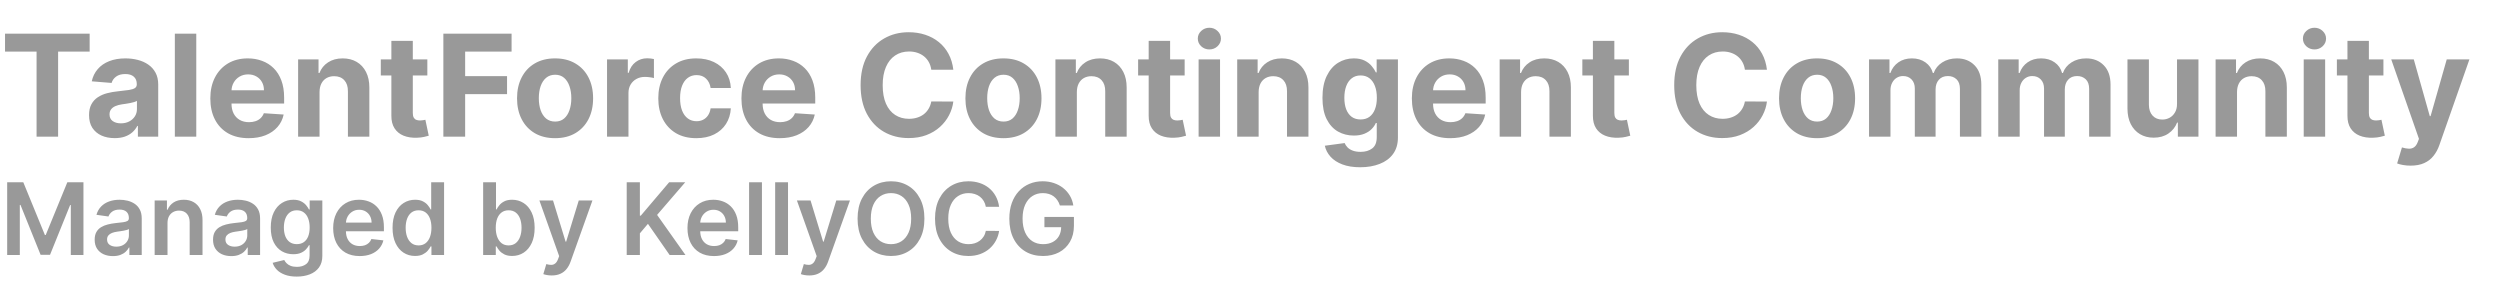 <svg width="1500" height="175" viewBox="0 0 1500 175" fill="none" xmlns="http://www.w3.org/2000/svg">
<path d="M3.018 30.958V20.182H53.789V30.958H34.863V82H21.944V30.958H3.018ZM68.821 82.875C65.863 82.875 63.227 82.362 60.913 81.336C58.599 80.29 56.767 78.75 55.419 76.718C54.091 74.665 53.427 72.109 53.427 69.051C53.427 66.475 53.9 64.312 54.846 62.561C55.791 60.81 57.079 59.402 58.709 58.335C60.339 57.269 62.191 56.464 64.263 55.92C66.356 55.377 68.549 54.995 70.843 54.773C73.54 54.492 75.713 54.23 77.363 53.989C79.013 53.727 80.211 53.345 80.955 52.842C81.7 52.339 82.072 51.594 82.072 50.608V50.427C82.072 48.515 81.468 47.036 80.261 45.99C79.074 44.943 77.383 44.42 75.19 44.42C72.876 44.42 71.035 44.933 69.666 45.959C68.298 46.966 67.392 48.233 66.95 49.763L55.057 48.797C55.66 45.98 56.848 43.545 58.619 41.492C60.389 39.419 62.673 37.83 65.471 36.723C68.288 35.596 71.548 35.033 75.25 35.033C77.826 35.033 80.291 35.334 82.646 35.938C85.02 36.542 87.123 37.478 88.954 38.745C90.805 40.013 92.264 41.643 93.331 43.635C94.397 45.607 94.931 47.972 94.931 50.729V82H82.736V75.571H82.374C81.629 77.019 80.633 78.297 79.386 79.404C78.138 80.491 76.639 81.346 74.888 81.97C73.137 82.573 71.115 82.875 68.821 82.875ZM72.504 74.001C74.395 74.001 76.065 73.629 77.514 72.884C78.963 72.12 80.1 71.093 80.925 69.805C81.75 68.517 82.163 67.059 82.163 65.429V60.508C81.76 60.77 81.207 61.012 80.502 61.233C79.818 61.434 79.044 61.625 78.178 61.806C77.313 61.967 76.448 62.118 75.582 62.259C74.717 62.38 73.932 62.491 73.228 62.591C71.719 62.813 70.401 63.165 69.274 63.648C68.147 64.131 67.272 64.785 66.648 65.61C66.024 66.415 65.712 67.421 65.712 68.628C65.712 70.379 66.346 71.717 67.614 72.643C68.901 73.548 70.531 74.001 72.504 74.001ZM117.765 20.182V82H104.907V20.182H117.765ZM149.195 82.906C144.426 82.906 140.321 81.94 136.88 80.008C133.459 78.056 130.823 75.299 128.972 71.737C127.12 68.155 126.195 63.919 126.195 59.029C126.195 54.26 127.12 50.075 128.972 46.473C130.823 42.871 133.429 40.063 136.789 38.051C140.17 36.039 144.134 35.033 148.682 35.033C151.741 35.033 154.588 35.526 157.224 36.512C159.881 37.478 162.195 38.937 164.167 40.889C166.159 42.84 167.708 45.295 168.815 48.254C169.922 51.191 170.475 54.633 170.475 58.577V62.108H131.326V54.14H158.371C158.371 52.288 157.969 50.648 157.164 49.219C156.359 47.791 155.242 46.674 153.813 45.869C152.405 45.044 150.765 44.631 148.893 44.631C146.941 44.631 145.211 45.084 143.702 45.99C142.213 46.875 141.045 48.072 140.2 49.582C139.355 51.071 138.922 52.731 138.902 54.562V62.139C138.902 64.433 139.325 66.415 140.17 68.085C141.035 69.755 142.253 71.043 143.822 71.948C145.392 72.854 147.253 73.307 149.407 73.307C150.835 73.307 152.143 73.106 153.331 72.703C154.518 72.301 155.534 71.697 156.379 70.892C157.224 70.087 157.868 69.101 158.311 67.934L170.204 68.719C169.6 71.576 168.362 74.072 166.491 76.204C164.64 78.317 162.245 79.968 159.307 81.155C156.389 82.322 153.019 82.906 149.195 82.906ZM191.725 55.196V82H178.867V35.636H191.122V43.816H191.665C192.691 41.12 194.412 38.987 196.827 37.417C199.241 35.828 202.169 35.033 205.61 35.033C208.83 35.033 211.637 35.737 214.032 37.146C216.427 38.554 218.288 40.566 219.616 43.182C220.944 45.778 221.608 48.877 221.608 52.479V82H208.75V54.773C208.77 51.936 208.045 49.722 206.576 48.133C205.107 46.523 203.085 45.718 200.509 45.718C198.779 45.718 197.249 46.09 195.921 46.835C194.613 47.579 193.587 48.666 192.842 50.095C192.118 51.503 191.746 53.204 191.725 55.196ZM256.404 35.636V45.295H228.483V35.636H256.404ZM234.822 24.528H247.68V67.753C247.68 68.94 247.861 69.866 248.224 70.53C248.586 71.174 249.089 71.626 249.733 71.888C250.397 72.15 251.162 72.281 252.027 72.281C252.631 72.281 253.234 72.23 253.838 72.13C254.442 72.009 254.904 71.918 255.226 71.858L257.249 81.427C256.605 81.628 255.699 81.859 254.532 82.121C253.365 82.403 251.946 82.573 250.276 82.634C247.177 82.755 244.461 82.342 242.126 81.396C239.812 80.451 238.011 78.981 236.723 76.989C235.435 74.997 234.801 72.482 234.822 69.443V24.528ZM266.017 82V20.182H306.948V30.958H279.087V45.688H304.231V56.464H279.087V82H266.017ZM333.042 82.906C328.354 82.906 324.299 81.909 320.878 79.917C317.477 77.905 314.851 75.108 313 71.526C311.148 67.924 310.223 63.748 310.223 58.999C310.223 54.21 311.148 50.024 313 46.443C314.851 42.84 317.477 40.043 320.878 38.051C324.299 36.039 328.354 35.033 333.042 35.033C337.731 35.033 341.776 36.039 345.177 38.051C348.598 40.043 351.234 42.84 353.085 46.443C354.936 50.024 355.862 54.21 355.862 58.999C355.862 63.748 354.936 67.924 353.085 71.526C351.234 75.108 348.598 77.905 345.177 79.917C341.776 81.909 337.731 82.906 333.042 82.906ZM333.103 72.945C335.236 72.945 337.017 72.341 338.445 71.133C339.874 69.906 340.951 68.236 341.675 66.123C342.42 64.01 342.792 61.605 342.792 58.909C342.792 56.212 342.42 53.807 341.675 51.695C340.951 49.582 339.874 47.911 338.445 46.684C337.017 45.456 335.236 44.843 333.103 44.843C330.95 44.843 329.139 45.456 327.67 46.684C326.221 47.911 325.124 49.582 324.379 51.695C323.655 53.807 323.293 56.212 323.293 58.909C323.293 61.605 323.655 64.01 324.379 66.123C325.124 68.236 326.221 69.906 327.67 71.133C329.139 72.341 330.95 72.945 333.103 72.945ZM364.223 82V35.636H376.689V43.726H377.172C378.018 40.848 379.436 38.675 381.428 37.206C383.421 35.717 385.715 34.972 388.311 34.972C388.954 34.972 389.649 35.013 390.393 35.093C391.138 35.173 391.792 35.284 392.355 35.425V46.835C391.752 46.654 390.916 46.493 389.85 46.352C388.783 46.211 387.807 46.141 386.922 46.141C385.03 46.141 383.34 46.553 381.851 47.378C380.382 48.183 379.215 49.31 378.35 50.759C377.504 52.208 377.082 53.878 377.082 55.77V82H364.223ZM417.793 82.906C413.044 82.906 408.959 81.899 405.538 79.887C402.138 77.855 399.522 75.037 397.69 71.435C395.879 67.833 394.974 63.688 394.974 58.999C394.974 54.25 395.889 50.085 397.721 46.503C399.572 42.901 402.198 40.094 405.599 38.081C409 36.049 413.044 35.033 417.733 35.033C421.778 35.033 425.319 35.767 428.358 37.236C431.397 38.705 433.801 40.768 435.572 43.424C437.343 46.08 438.319 49.199 438.5 52.781H426.366C426.024 50.467 425.118 48.606 423.649 47.197C422.2 45.768 420.299 45.054 417.944 45.054C415.952 45.054 414.211 45.597 412.722 46.684C411.253 47.751 410.106 49.31 409.281 51.363C408.456 53.415 408.044 55.9 408.044 58.818C408.044 61.776 408.446 64.292 409.251 66.364C410.076 68.437 411.233 70.017 412.722 71.103C414.211 72.19 415.952 72.733 417.944 72.733C419.413 72.733 420.731 72.431 421.899 71.828C423.086 71.224 424.062 70.349 424.826 69.202C425.611 68.035 426.124 66.636 426.366 65.006H438.5C438.299 68.548 437.333 71.667 435.602 74.363C433.892 77.04 431.527 79.132 428.509 80.642C425.491 82.151 421.919 82.906 417.793 82.906ZM467.862 82.906C463.093 82.906 458.988 81.94 455.547 80.008C452.126 78.056 449.49 75.299 447.638 71.737C445.787 68.155 444.862 63.919 444.862 59.029C444.862 54.26 445.787 50.075 447.638 46.473C449.49 42.871 452.096 40.063 455.456 38.051C458.837 36.039 462.801 35.033 467.349 35.033C470.408 35.033 473.255 35.526 475.891 36.512C478.548 37.478 480.862 38.937 482.834 40.889C484.826 42.84 486.375 45.295 487.482 48.254C488.589 51.191 489.142 54.633 489.142 58.577V62.108H449.993V54.14H477.038C477.038 52.288 476.636 50.648 475.831 49.219C475.026 47.791 473.909 46.674 472.48 45.869C471.072 45.044 469.432 44.631 467.56 44.631C465.608 44.631 463.878 45.084 462.369 45.99C460.879 46.875 459.712 48.072 458.867 49.582C458.022 51.071 457.589 52.731 457.569 54.562V62.139C457.569 64.433 457.992 66.415 458.837 68.085C459.702 69.755 460.92 71.043 462.489 71.948C464.059 72.854 465.92 73.307 468.074 73.307C469.502 73.307 470.81 73.106 471.998 72.703C473.185 72.301 474.201 71.697 475.046 70.892C475.891 70.087 476.535 69.101 476.978 67.934L488.871 68.719C488.267 71.576 487.029 74.072 485.158 76.204C483.307 78.317 480.912 79.968 477.974 81.155C475.056 82.322 471.686 82.906 467.862 82.906ZM571.992 41.824H558.771C558.529 40.114 558.036 38.594 557.292 37.266C556.547 35.918 555.591 34.771 554.424 33.825C553.257 32.88 551.909 32.155 550.38 31.652C548.87 31.149 547.23 30.897 545.459 30.897C542.26 30.897 539.473 31.692 537.098 33.282C534.724 34.852 532.882 37.146 531.574 40.164C530.266 43.162 529.612 46.805 529.612 51.091C529.612 55.498 530.266 59.2 531.574 62.199C532.903 65.197 534.754 67.461 537.128 68.99C539.503 70.52 542.25 71.284 545.369 71.284C547.12 71.284 548.739 71.053 550.229 70.59C551.738 70.127 553.076 69.453 554.243 68.568C555.41 67.662 556.376 66.566 557.141 65.278C557.926 63.99 558.469 62.521 558.771 60.871L571.992 60.931C571.65 63.769 570.794 66.505 569.426 69.141C568.078 71.757 566.257 74.102 563.963 76.174C561.689 78.227 558.972 79.857 555.813 81.064C552.674 82.251 549.122 82.845 545.158 82.845C539.644 82.845 534.714 81.597 530.367 79.102C526.041 76.607 522.62 72.995 520.104 68.266C517.609 63.537 516.361 57.812 516.361 51.091C516.361 44.35 517.629 38.615 520.165 33.886C522.7 29.157 526.141 25.555 530.488 23.079C534.834 20.584 539.724 19.337 545.158 19.337C548.739 19.337 552.06 19.84 555.119 20.846C558.197 21.852 560.924 23.321 563.299 25.253C565.673 27.165 567.605 29.509 569.094 32.286C570.603 35.063 571.569 38.242 571.992 41.824ZM602.071 82.906C597.382 82.906 593.327 81.909 589.906 79.917C586.506 77.905 583.879 75.108 582.028 71.526C580.177 67.924 579.251 63.748 579.251 58.999C579.251 54.21 580.177 50.024 582.028 46.443C583.879 42.84 586.506 40.043 589.906 38.051C593.327 36.039 597.382 35.033 602.071 35.033C606.759 35.033 610.804 36.039 614.205 38.051C617.626 40.043 620.262 42.84 622.113 46.443C623.965 50.024 624.89 54.21 624.89 58.999C624.89 63.748 623.965 67.924 622.113 71.526C620.262 75.108 617.626 77.905 614.205 79.917C610.804 81.909 606.759 82.906 602.071 82.906ZM602.131 72.945C604.264 72.945 606.045 72.341 607.474 71.133C608.903 69.906 609.979 68.236 610.704 66.123C611.448 64.01 611.82 61.605 611.82 58.909C611.82 56.212 611.448 53.807 610.704 51.695C609.979 49.582 608.903 47.911 607.474 46.684C606.045 45.456 604.264 44.843 602.131 44.843C599.978 44.843 598.167 45.456 596.698 46.684C595.249 47.911 594.152 49.582 593.408 51.695C592.683 53.807 592.321 56.212 592.321 58.909C592.321 61.605 592.683 64.01 593.408 66.123C594.152 68.236 595.249 69.906 596.698 71.133C598.167 72.341 599.978 72.945 602.131 72.945ZM646.11 55.196V82H633.252V35.636H645.506V43.816H646.05C647.076 41.12 648.797 38.987 651.211 37.417C653.626 35.828 656.554 35.033 659.995 35.033C663.215 35.033 666.022 35.737 668.417 37.146C670.811 38.554 672.673 40.566 674.001 43.182C675.329 45.778 675.993 48.877 675.993 52.479V82H663.134V54.773C663.154 51.936 662.43 49.722 660.961 48.133C659.492 46.523 657.47 45.718 654.894 45.718C653.163 45.718 651.634 46.09 650.306 46.835C648.998 47.579 647.972 48.666 647.227 50.095C646.503 51.503 646.13 53.204 646.11 55.196ZM710.788 35.636V45.295H682.868V35.636H710.788ZM689.206 24.528H702.065V67.753C702.065 68.94 702.246 69.866 702.608 70.53C702.971 71.174 703.474 71.626 704.118 71.888C704.782 72.15 705.546 72.281 706.412 72.281C707.015 72.281 707.619 72.23 708.223 72.13C708.826 72.009 709.289 71.918 709.611 71.858L711.634 81.427C710.99 81.628 710.084 81.859 708.917 82.121C707.75 82.403 706.331 82.573 704.661 82.634C701.562 82.755 698.845 82.342 696.511 81.396C694.197 80.451 692.396 78.981 691.108 76.989C689.82 74.997 689.186 72.482 689.206 69.443V24.528ZM719.165 82V35.636H732.023V82H719.165ZM725.624 29.66C723.712 29.66 722.072 29.026 720.704 27.758C719.356 26.47 718.682 24.931 718.682 23.14C718.682 21.369 719.356 19.85 720.704 18.582C722.072 17.294 723.712 16.65 725.624 16.65C727.536 16.65 729.166 17.294 730.514 18.582C731.882 19.85 732.567 21.369 732.567 23.14C732.567 24.931 731.882 26.47 730.514 27.758C729.166 29.026 727.536 29.66 725.624 29.66ZM755.182 55.196V82H742.324V35.636H754.579V43.816H755.122C756.148 41.12 757.869 38.987 760.284 37.417C762.698 35.828 765.626 35.033 769.067 35.033C772.287 35.033 775.094 35.737 777.489 37.146C779.884 38.554 781.745 40.566 783.073 43.182C784.401 45.778 785.065 48.877 785.065 52.479V82H772.207V54.773C772.227 51.936 771.502 49.722 770.033 48.133C768.564 46.523 766.542 45.718 763.966 45.718C762.236 45.718 760.706 46.09 759.378 46.835C758.07 47.579 757.044 48.666 756.299 50.095C755.575 51.503 755.203 53.204 755.182 55.196ZM816.088 100.352C811.922 100.352 808.35 99.779 805.372 98.632C802.414 97.505 800.059 95.965 798.309 94.013C796.558 92.062 795.421 89.868 794.898 87.433L806.791 85.834C807.153 86.759 807.726 87.624 808.511 88.429C809.296 89.234 810.332 89.878 811.62 90.361C812.928 90.864 814.518 91.116 816.389 91.116C819.186 91.116 821.491 90.432 823.302 89.063C825.133 87.715 826.048 85.451 826.048 82.272V73.79H825.505C824.942 75.078 824.097 76.295 822.97 77.442C821.843 78.589 820.394 79.525 818.623 80.249C816.852 80.974 814.739 81.336 812.284 81.336C808.803 81.336 805.634 80.531 802.776 78.921C799.939 77.291 797.675 74.806 795.985 71.466C794.314 68.105 793.479 63.859 793.479 58.728C793.479 53.475 794.334 49.089 796.045 45.567C797.755 42.046 800.029 39.409 802.867 37.659C805.724 35.908 808.853 35.033 812.254 35.033C814.85 35.033 817.023 35.475 818.774 36.361C820.525 37.226 821.933 38.313 823 39.621C824.086 40.909 824.922 42.176 825.505 43.424H825.988V35.636H838.756V82.453C838.756 86.397 837.79 89.697 835.858 92.353C833.927 95.01 831.25 97.002 827.829 98.33C824.429 99.678 820.515 100.352 816.088 100.352ZM816.359 71.677C818.432 71.677 820.183 71.164 821.611 70.137C823.06 69.091 824.167 67.602 824.932 65.67C825.716 63.718 826.109 61.384 826.109 58.667C826.109 55.951 825.727 53.596 824.962 51.604C824.197 49.592 823.09 48.032 821.642 46.925C820.193 45.819 818.432 45.265 816.359 45.265C814.246 45.265 812.465 45.839 811.017 46.986C809.568 48.113 808.471 49.682 807.726 51.695C806.982 53.707 806.61 56.031 806.61 58.667C806.61 61.344 806.982 63.658 807.726 65.61C808.491 67.541 809.588 69.041 811.017 70.107C812.465 71.154 814.246 71.677 816.359 71.677ZM870.118 82.906C865.349 82.906 861.244 81.94 857.803 80.008C854.382 78.056 851.746 75.299 849.894 71.737C848.043 68.155 847.117 63.919 847.117 59.029C847.117 54.26 848.043 50.075 849.894 46.473C851.746 42.871 854.352 40.063 857.712 38.051C861.093 36.039 865.057 35.033 869.605 35.033C872.664 35.033 875.511 35.526 878.147 36.512C880.803 37.478 883.118 38.937 885.09 40.889C887.082 42.84 888.631 45.295 889.738 48.254C890.845 51.191 891.398 54.633 891.398 58.577V62.108H852.249V54.14H879.294C879.294 52.288 878.892 50.648 878.087 49.219C877.282 47.791 876.165 46.674 874.736 45.869C873.328 45.044 871.688 44.631 869.816 44.631C867.864 44.631 866.134 45.084 864.624 45.99C863.135 46.875 861.968 48.072 861.123 49.582C860.278 51.071 859.845 52.731 859.825 54.562V62.139C859.825 64.433 860.248 66.415 861.093 68.085C861.958 69.755 863.176 71.043 864.745 71.948C866.315 72.854 868.176 73.307 870.329 73.307C871.758 73.307 873.066 73.106 874.253 72.703C875.441 72.301 876.457 71.697 877.302 70.892C878.147 70.087 878.791 69.101 879.234 67.934L891.127 68.719C890.523 71.576 889.285 74.072 887.414 76.204C885.563 78.317 883.168 79.968 880.23 81.155C877.312 82.322 873.941 82.906 870.118 82.906ZM912.648 55.196V82H899.79V35.636H912.045V43.816H912.588C913.614 41.12 915.335 38.987 917.749 37.417C920.164 35.828 923.092 35.033 926.533 35.033C929.753 35.033 932.56 35.737 934.955 37.146C937.349 38.554 939.211 40.566 940.539 43.182C941.867 45.778 942.531 48.877 942.531 52.479V82H929.672V54.773C929.693 51.936 928.968 49.722 927.499 48.133C926.03 46.523 924.008 45.718 921.432 45.718C919.701 45.718 918.172 46.09 916.844 46.835C915.536 47.579 914.51 48.666 913.765 50.095C913.041 51.503 912.668 53.204 912.648 55.196ZM977.326 35.636V45.295H949.406V35.636H977.326ZM955.744 24.528H968.603V67.753C968.603 68.94 968.784 69.866 969.146 70.53C969.509 71.174 970.012 71.626 970.656 71.888C971.32 72.15 972.084 72.281 972.95 72.281C973.553 72.281 974.157 72.23 974.761 72.13C975.364 72.009 975.827 71.918 976.149 71.858L978.172 81.427C977.528 81.628 976.622 81.859 975.455 82.121C974.288 82.403 972.869 82.573 971.199 82.634C968.1 82.755 965.383 82.342 963.049 81.396C960.735 80.451 958.934 78.981 957.646 76.989C956.358 74.997 955.724 72.482 955.744 69.443V24.528ZM1060.16 41.824H1046.94C1046.7 40.114 1046.21 38.594 1045.46 37.266C1044.72 35.918 1043.76 34.771 1042.59 33.825C1041.43 32.88 1040.08 32.155 1038.55 31.652C1037.04 31.149 1035.4 30.897 1033.63 30.897C1030.43 30.897 1027.64 31.692 1025.27 33.282C1022.89 34.852 1021.05 37.146 1019.74 40.164C1018.44 43.162 1017.78 46.805 1017.78 51.091C1017.78 55.498 1018.44 59.2 1019.74 62.199C1021.07 65.197 1022.92 67.461 1025.3 68.99C1027.67 70.52 1030.42 71.284 1033.54 71.284C1035.29 71.284 1036.91 71.053 1038.4 70.59C1039.91 70.127 1041.24 69.453 1042.41 68.568C1043.58 67.662 1044.55 66.566 1045.31 65.278C1046.09 63.99 1046.64 62.521 1046.94 60.871L1060.16 60.931C1059.82 63.769 1058.96 66.505 1057.59 69.141C1056.25 71.757 1054.43 74.102 1052.13 76.174C1049.86 78.227 1047.14 79.857 1043.98 81.064C1040.84 82.251 1037.29 82.845 1033.33 82.845C1027.81 82.845 1022.88 81.597 1018.54 79.102C1014.21 76.607 1010.79 72.995 1008.27 68.266C1005.78 63.537 1004.53 57.812 1004.53 51.091C1004.53 44.35 1005.8 38.615 1008.33 33.886C1010.87 29.157 1014.31 25.555 1018.66 23.079C1023 20.584 1027.89 19.337 1033.33 19.337C1036.91 19.337 1040.23 19.84 1043.29 20.846C1046.37 21.852 1049.09 23.321 1051.47 25.253C1053.84 27.165 1055.77 29.509 1057.26 32.286C1058.77 35.063 1059.74 38.242 1060.16 41.824ZM1090.24 82.906C1085.55 82.906 1081.5 81.909 1078.08 79.917C1074.67 77.905 1072.05 75.108 1070.2 71.526C1068.35 67.924 1067.42 63.748 1067.42 58.999C1067.42 54.21 1068.35 50.024 1070.2 46.443C1072.05 42.84 1074.67 40.043 1078.08 38.051C1081.5 36.039 1085.55 35.033 1090.24 35.033C1094.93 35.033 1098.97 36.039 1102.37 38.051C1105.79 40.043 1108.43 42.84 1110.28 46.443C1112.13 50.024 1113.06 54.21 1113.06 58.999C1113.06 63.748 1112.13 67.924 1110.28 71.526C1108.43 75.108 1105.79 77.905 1102.37 79.917C1098.97 81.909 1094.93 82.906 1090.24 82.906ZM1090.3 72.945C1092.43 72.945 1094.21 72.341 1095.64 71.133C1097.07 69.906 1098.15 68.236 1098.87 66.123C1099.62 64.01 1099.99 61.605 1099.99 58.909C1099.99 56.212 1099.62 53.807 1098.87 51.695C1098.15 49.582 1097.07 47.911 1095.64 46.684C1094.21 45.456 1092.43 44.843 1090.3 44.843C1088.15 44.843 1086.34 45.456 1084.87 46.684C1083.42 47.911 1082.32 49.582 1081.58 51.695C1080.85 53.807 1080.49 56.212 1080.49 58.909C1080.49 61.605 1080.85 64.01 1081.58 66.123C1082.32 68.236 1083.42 69.906 1084.87 71.133C1086.34 72.341 1088.15 72.945 1090.3 72.945ZM1121.42 82V35.636H1133.68V43.816H1134.22C1135.18 41.1 1136.79 38.957 1139.05 37.387C1141.3 35.818 1144 35.033 1147.14 35.033C1150.32 35.033 1153.02 35.828 1155.26 37.417C1157.49 38.987 1158.98 41.12 1159.72 43.816H1160.21C1161.15 41.16 1162.86 39.037 1165.34 37.447C1167.83 35.838 1170.78 35.033 1174.18 35.033C1178.51 35.033 1182.02 36.411 1184.72 39.168C1187.43 41.905 1188.79 45.788 1188.79 50.819V82H1175.96V53.355C1175.96 50.779 1175.28 48.847 1173.91 47.559C1172.54 46.271 1170.83 45.627 1168.78 45.627C1166.45 45.627 1164.62 46.372 1163.32 47.861C1162.01 49.33 1161.35 51.272 1161.35 53.687V82H1148.89V53.083C1148.89 50.809 1148.23 48.998 1146.93 47.65C1145.64 46.302 1143.94 45.627 1141.83 45.627C1140.4 45.627 1139.11 45.99 1137.96 46.714C1136.83 47.418 1135.94 48.414 1135.28 49.702C1134.61 50.97 1134.28 52.459 1134.28 54.17V82H1121.42ZM1198.95 82V35.636H1211.2V43.816H1211.75C1212.71 41.1 1214.32 38.957 1216.58 37.387C1218.83 35.818 1221.53 35.033 1224.67 35.033C1227.85 35.033 1230.55 35.828 1232.79 37.417C1235.02 38.987 1236.51 41.12 1237.25 43.816H1237.74C1238.68 41.16 1240.39 39.037 1242.87 37.447C1245.36 35.838 1248.31 35.033 1251.71 35.033C1256.04 35.033 1259.55 36.411 1262.25 39.168C1264.96 41.905 1266.32 45.788 1266.32 50.819V82H1253.49V53.355C1253.49 50.779 1252.81 48.847 1251.44 47.559C1250.07 46.271 1248.36 45.627 1246.31 45.627C1243.98 45.627 1242.15 46.372 1240.85 47.861C1239.54 49.33 1238.88 51.272 1238.88 53.687V82H1226.42V53.083C1226.42 50.809 1225.76 48.998 1224.46 47.65C1223.17 46.302 1221.47 45.627 1219.35 45.627C1217.93 45.627 1216.64 45.99 1215.49 46.714C1214.36 47.418 1213.47 48.414 1212.8 49.702C1212.14 50.97 1211.81 52.459 1211.81 54.17V82H1198.95ZM1306.21 62.259V35.636H1319.07V82H1306.72V73.579H1306.24C1305.19 76.295 1303.45 78.478 1301.02 80.129C1298.6 81.779 1295.66 82.604 1292.18 82.604C1289.08 82.604 1286.35 81.899 1284 80.491C1281.64 79.082 1279.8 77.08 1278.47 74.484C1277.16 71.888 1276.5 68.779 1276.48 65.157V35.636H1289.34V62.863C1289.36 65.6 1290.09 67.763 1291.54 69.353C1292.99 70.942 1294.93 71.737 1297.37 71.737C1298.92 71.737 1300.37 71.385 1301.71 70.681C1303.06 69.956 1304.15 68.89 1304.97 67.481C1305.82 66.073 1306.23 64.332 1306.21 62.259ZM1342.21 55.196V82H1329.36V35.636H1341.61V43.816H1342.15C1343.18 41.12 1344.9 38.987 1347.31 37.417C1349.73 35.828 1352.66 35.033 1356.1 35.033C1359.32 35.033 1362.13 35.737 1364.52 37.146C1366.91 38.554 1368.78 40.566 1370.1 43.182C1371.43 45.778 1372.1 48.877 1372.1 52.479V82H1359.24V54.773C1359.26 51.936 1358.53 49.722 1357.06 48.133C1355.6 46.523 1353.57 45.718 1351 45.718C1349.27 45.718 1347.74 46.09 1346.41 46.835C1345.1 47.579 1344.08 48.666 1343.33 50.095C1342.61 51.503 1342.23 53.204 1342.21 55.196ZM1382.23 82V35.636H1395.09V82H1382.23ZM1388.69 29.66C1386.78 29.66 1385.14 29.026 1383.77 27.758C1382.42 26.47 1381.75 24.931 1381.75 23.14C1381.75 21.369 1382.42 19.85 1383.77 18.582C1385.14 17.294 1386.78 16.65 1388.69 16.65C1390.6 16.65 1392.23 17.294 1393.58 18.582C1394.95 19.85 1395.63 21.369 1395.63 23.14C1395.63 24.931 1394.95 26.47 1393.58 27.758C1392.23 29.026 1390.6 29.66 1388.69 29.66ZM1430.05 35.636V45.295H1402.13V35.636H1430.05ZM1408.47 24.528H1421.33V67.753C1421.33 68.94 1421.51 69.866 1421.87 70.53C1422.23 71.174 1422.74 71.626 1423.38 71.888C1424.04 72.15 1424.81 72.281 1425.67 72.281C1426.28 72.281 1426.88 72.23 1427.49 72.13C1428.09 72.009 1428.55 71.918 1428.87 71.858L1430.9 81.427C1430.25 81.628 1429.35 81.859 1428.18 82.121C1427.01 82.403 1425.59 82.573 1423.92 82.634C1420.82 82.755 1418.11 82.342 1415.77 81.396C1413.46 80.451 1411.66 78.981 1410.37 76.989C1409.08 74.997 1408.45 72.482 1408.47 69.443V24.528ZM1446.37 99.386C1444.74 99.386 1443.21 99.256 1441.78 98.994C1440.37 98.752 1439.2 98.441 1438.28 98.058L1441.17 88.46C1442.68 88.922 1444.04 89.174 1445.25 89.214C1446.48 89.254 1447.53 88.973 1448.42 88.369C1449.32 87.765 1450.06 86.739 1450.62 85.29L1451.38 83.328L1434.74 35.636H1448.27L1457.87 69.685H1458.35L1468.04 35.636H1481.65L1463.63 87.011C1462.77 89.506 1461.59 91.679 1460.1 93.531C1458.63 95.402 1456.77 96.841 1454.52 97.847C1452.26 98.873 1449.55 99.386 1446.37 99.386Z" fill="#999999"/>
<path d="M4.304 109.364H13.977L26.932 140.983H27.443L40.398 109.364H50.071V153H42.486V123.021H42.081L30.021 152.872H24.354L12.294 122.957H11.889V153H4.304V109.364ZM67.756 153.661C65.682 153.661 63.814 153.291 62.152 152.553C60.504 151.8 59.197 150.692 58.231 149.229C57.28 147.766 56.804 145.962 56.804 143.817C56.804 141.97 57.145 140.443 57.827 139.236C58.508 138.028 59.439 137.062 60.618 136.338C61.797 135.614 63.125 135.067 64.602 134.697C66.094 134.314 67.635 134.037 69.226 133.866C71.144 133.668 72.699 133.49 73.892 133.334C75.085 133.163 75.952 132.908 76.492 132.567C77.046 132.212 77.322 131.665 77.322 130.926V130.798C77.322 129.193 76.847 127.95 75.895 127.07C74.943 126.189 73.572 125.749 71.783 125.749C69.894 125.749 68.395 126.161 67.287 126.984C66.193 127.808 65.454 128.781 65.071 129.903L57.869 128.881C58.438 126.892 59.375 125.23 60.682 123.895C61.989 122.545 63.587 121.537 65.476 120.869C67.365 120.188 69.453 119.847 71.74 119.847C73.317 119.847 74.886 120.031 76.449 120.401C78.011 120.77 79.439 121.381 80.731 122.233C82.024 123.071 83.061 124.214 83.842 125.663C84.638 127.112 85.035 128.923 85.035 131.097V153H77.621V148.504H77.365C76.896 149.413 76.236 150.266 75.383 151.061C74.546 151.842 73.487 152.474 72.209 152.957C70.945 153.426 69.46 153.661 67.756 153.661ZM69.758 147.993C71.307 147.993 72.649 147.687 73.785 147.077C74.922 146.452 75.796 145.628 76.406 144.605C77.031 143.582 77.344 142.467 77.344 141.26V137.403C77.102 137.602 76.69 137.787 76.108 137.957C75.54 138.128 74.901 138.277 74.19 138.405C73.48 138.533 72.777 138.646 72.081 138.746C71.385 138.845 70.781 138.93 70.27 139.001C69.119 139.158 68.09 139.413 67.18 139.768C66.271 140.124 65.554 140.621 65.028 141.26C64.503 141.885 64.24 142.695 64.24 143.689C64.24 145.109 64.758 146.182 65.796 146.906C66.832 147.631 68.153 147.993 69.758 147.993ZM100.504 133.824V153H92.791V120.273H100.163V125.834H100.547C101.3 124.001 102.5 122.545 104.148 121.466C105.81 120.386 107.862 119.847 110.305 119.847C112.564 119.847 114.531 120.33 116.207 121.295C117.898 122.261 119.205 123.661 120.128 125.493C121.065 127.325 121.527 129.548 121.513 132.162V153H113.8V133.355C113.8 131.168 113.232 129.456 112.095 128.22C110.973 126.984 109.418 126.366 107.429 126.366C106.08 126.366 104.879 126.665 103.828 127.261C102.791 127.844 101.974 128.689 101.378 129.797C100.795 130.905 100.504 132.247 100.504 133.824ZM138.771 153.661C136.697 153.661 134.83 153.291 133.168 152.553C131.52 151.8 130.213 150.692 129.247 149.229C128.295 147.766 127.82 145.962 127.82 143.817C127.82 141.97 128.161 140.443 128.842 139.236C129.524 138.028 130.455 137.062 131.634 136.338C132.813 135.614 134.141 135.067 135.618 134.697C137.109 134.314 138.651 134.037 140.241 133.866C142.159 133.668 143.714 133.49 144.908 133.334C146.101 133.163 146.967 132.908 147.507 132.567C148.061 132.212 148.338 131.665 148.338 130.926V130.798C148.338 129.193 147.862 127.95 146.911 127.07C145.959 126.189 144.588 125.749 142.798 125.749C140.909 125.749 139.411 126.161 138.303 126.984C137.209 127.808 136.47 128.781 136.087 129.903L128.885 128.881C129.453 126.892 130.391 125.23 131.697 123.895C133.004 122.545 134.602 121.537 136.491 120.869C138.381 120.188 140.469 119.847 142.756 119.847C144.332 119.847 145.902 120.031 147.464 120.401C149.027 120.77 150.455 121.381 151.747 122.233C153.04 123.071 154.077 124.214 154.858 125.663C155.653 127.112 156.051 128.923 156.051 131.097V153H148.636V148.504H148.381C147.912 149.413 147.251 150.266 146.399 151.061C145.561 151.842 144.503 152.474 143.224 152.957C141.96 153.426 140.476 153.661 138.771 153.661ZM140.774 147.993C142.322 147.993 143.665 147.687 144.801 147.077C145.938 146.452 146.811 145.628 147.422 144.605C148.047 143.582 148.359 142.467 148.359 141.26V137.403C148.118 137.602 147.706 137.787 147.124 137.957C146.555 138.128 145.916 138.277 145.206 138.405C144.496 138.533 143.793 138.646 143.097 138.746C142.401 138.845 141.797 138.93 141.286 139.001C140.135 139.158 139.105 139.413 138.196 139.768C137.287 140.124 136.57 140.621 136.044 141.26C135.518 141.885 135.256 142.695 135.256 143.689C135.256 145.109 135.774 146.182 136.811 146.906C137.848 147.631 139.169 147.993 140.774 147.993ZM178.04 165.955C175.27 165.955 172.891 165.578 170.902 164.825C168.913 164.087 167.315 163.092 166.108 161.842C164.901 160.592 164.062 159.207 163.594 157.688L170.54 156.004C170.852 156.643 171.307 157.276 171.903 157.901C172.5 158.54 173.303 159.065 174.311 159.477C175.334 159.903 176.619 160.116 178.168 160.116C180.355 160.116 182.166 159.584 183.601 158.518C185.036 157.467 185.753 155.734 185.753 153.32V147.119H185.369C184.972 147.915 184.389 148.732 183.622 149.57C182.869 150.408 181.868 151.111 180.618 151.679C179.382 152.247 177.827 152.531 175.952 152.531C173.438 152.531 171.158 151.942 169.112 150.763C167.081 149.57 165.462 147.794 164.254 145.436C163.061 143.064 162.464 140.095 162.464 136.53C162.464 132.936 163.061 129.903 164.254 127.432C165.462 124.946 167.088 123.064 169.134 121.786C171.179 120.493 173.459 119.847 175.973 119.847C177.891 119.847 179.467 120.173 180.703 120.827C181.953 121.466 182.947 122.24 183.686 123.149C184.425 124.044 184.986 124.889 185.369 125.685H185.795V120.273H193.402V153.533C193.402 156.331 192.734 158.646 191.399 160.479C190.064 162.311 188.239 163.682 185.923 164.591C183.608 165.5 180.98 165.955 178.04 165.955ZM178.104 146.48C179.737 146.48 181.129 146.082 182.28 145.287C183.43 144.491 184.304 143.348 184.901 141.857C185.497 140.365 185.795 138.575 185.795 136.487C185.795 134.428 185.497 132.624 184.901 131.075C184.318 129.527 183.452 128.327 182.301 127.474C181.165 126.608 179.766 126.175 178.104 126.175C176.385 126.175 174.95 126.622 173.8 127.517C172.649 128.412 171.783 129.641 171.2 131.203C170.618 132.751 170.327 134.513 170.327 136.487C170.327 138.49 170.618 140.244 171.2 141.75C171.797 143.241 172.67 144.406 173.821 145.244C174.986 146.068 176.413 146.48 178.104 146.48ZM215.795 153.639C212.514 153.639 209.68 152.957 207.294 151.594C204.922 150.216 203.097 148.27 201.818 145.756C200.54 143.227 199.901 140.251 199.901 136.828C199.901 133.462 200.54 130.507 201.818 127.964C203.111 125.408 204.915 123.419 207.23 121.999C209.545 120.564 212.266 119.847 215.391 119.847C217.408 119.847 219.311 120.173 221.101 120.827C222.905 121.466 224.496 122.46 225.874 123.81C227.266 125.159 228.359 126.878 229.155 128.966C229.95 131.04 230.348 133.511 230.348 136.381V138.746H203.523V133.547H222.955C222.94 132.07 222.621 130.756 221.996 129.605C221.371 128.44 220.497 127.524 219.375 126.857C218.267 126.189 216.974 125.855 215.497 125.855C213.92 125.855 212.536 126.239 211.342 127.006C210.149 127.759 209.219 128.753 208.551 129.989C207.898 131.21 207.564 132.553 207.55 134.016V138.554C207.55 140.457 207.898 142.091 208.594 143.455C209.29 144.804 210.263 145.841 211.513 146.565C212.763 147.276 214.226 147.631 215.902 147.631C217.024 147.631 218.04 147.474 218.949 147.162C219.858 146.835 220.646 146.359 221.314 145.734C221.982 145.109 222.486 144.335 222.827 143.412L230.028 144.222C229.574 146.125 228.707 147.787 227.429 149.207C226.165 150.614 224.545 151.707 222.571 152.489C220.597 153.256 218.338 153.639 215.795 153.639ZM249.018 153.575C246.447 153.575 244.146 152.915 242.115 151.594C240.083 150.273 238.478 148.355 237.299 145.841C236.12 143.327 235.531 140.273 235.531 136.679C235.531 133.043 236.127 129.974 237.321 127.474C238.528 124.96 240.154 123.064 242.2 121.786C244.245 120.493 246.525 119.847 249.039 119.847C250.957 119.847 252.534 120.173 253.77 120.827C255.005 121.466 255.985 122.24 256.71 123.149C257.434 124.044 257.995 124.889 258.393 125.685H258.713V109.364H266.447V153H258.862V147.844H258.393C257.995 148.639 257.42 149.484 256.667 150.379C255.914 151.26 254.92 152.013 253.684 152.638C252.449 153.263 250.893 153.575 249.018 153.575ZM251.17 147.247C252.804 147.247 254.196 146.807 255.346 145.926C256.497 145.031 257.37 143.788 257.967 142.197C258.564 140.607 258.862 138.753 258.862 136.636C258.862 134.52 258.564 132.68 257.967 131.118C257.385 129.555 256.518 128.341 255.368 127.474C254.231 126.608 252.832 126.175 251.17 126.175C249.451 126.175 248.017 126.622 246.866 127.517C245.716 128.412 244.849 129.648 244.267 131.224C243.684 132.801 243.393 134.605 243.393 136.636C243.393 138.682 243.684 140.507 244.267 142.112C244.863 143.703 245.737 144.96 246.887 145.884C248.052 146.793 249.48 147.247 251.17 147.247ZM289.89 153V109.364H297.603V125.685H297.923C298.32 124.889 298.881 124.044 299.606 123.149C300.33 122.24 301.31 121.466 302.546 120.827C303.782 120.173 305.359 119.847 307.276 119.847C309.805 119.847 312.085 120.493 314.116 121.786C316.161 123.064 317.781 124.96 318.974 127.474C320.181 129.974 320.785 133.043 320.785 136.679C320.785 140.273 320.195 143.327 319.016 145.841C317.837 148.355 316.232 150.273 314.201 151.594C312.17 152.915 309.869 153.575 307.298 153.575C305.423 153.575 303.867 153.263 302.631 152.638C301.396 152.013 300.401 151.26 299.648 150.379C298.91 149.484 298.335 148.639 297.923 147.844H297.475V153H289.89ZM297.454 136.636C297.454 138.753 297.752 140.607 298.349 142.197C298.96 143.788 299.833 145.031 300.969 145.926C302.12 146.807 303.512 147.247 305.146 147.247C306.85 147.247 308.278 146.793 309.428 145.884C310.579 144.96 311.445 143.703 312.028 142.112C312.624 140.507 312.923 138.682 312.923 136.636C312.923 134.605 312.631 132.801 312.049 131.224C311.467 129.648 310.6 128.412 309.45 127.517C308.299 126.622 306.864 126.175 305.146 126.175C303.498 126.175 302.099 126.608 300.948 127.474C299.798 128.341 298.924 129.555 298.327 131.118C297.745 132.68 297.454 134.52 297.454 136.636ZM331.023 165.273C329.972 165.273 328.999 165.188 328.104 165.017C327.223 164.861 326.52 164.676 325.994 164.463L327.784 158.455C328.906 158.781 329.908 158.938 330.788 158.923C331.669 158.909 332.443 158.632 333.111 158.092C333.793 157.567 334.368 156.686 334.837 155.45L335.497 153.682L323.629 120.273H331.811L339.354 144.989H339.695L347.259 120.273H355.462L342.358 156.963C341.747 158.696 340.938 160.18 339.929 161.416C338.92 162.666 337.685 163.618 336.222 164.271C334.773 164.939 333.04 165.273 331.023 165.273ZM376.023 153V109.364H383.928V129.413H384.46L401.484 109.364H411.136L394.261 128.945L411.286 153H401.783L388.764 134.293L383.928 140.003V153H376.023ZM428.374 153.639C425.092 153.639 422.259 152.957 419.872 151.594C417.5 150.216 415.675 148.27 414.396 145.756C413.118 143.227 412.479 140.251 412.479 136.828C412.479 133.462 413.118 130.507 414.396 127.964C415.689 125.408 417.493 123.419 419.808 121.999C422.124 120.564 424.844 119.847 427.969 119.847C429.986 119.847 431.889 120.173 433.679 120.827C435.483 121.466 437.074 122.46 438.452 123.81C439.844 125.159 440.938 126.878 441.733 128.966C442.528 131.04 442.926 133.511 442.926 136.381V138.746H416.101V133.547H435.533C435.518 132.07 435.199 130.756 434.574 129.605C433.949 128.44 433.075 127.524 431.953 126.857C430.845 126.189 429.553 125.855 428.075 125.855C426.499 125.855 425.114 126.239 423.92 127.006C422.727 127.759 421.797 128.753 421.129 129.989C420.476 131.21 420.142 132.553 420.128 134.016V138.554C420.128 140.457 420.476 142.091 421.172 143.455C421.868 144.804 422.841 145.841 424.091 146.565C425.341 147.276 426.804 147.631 428.48 147.631C429.602 147.631 430.618 147.474 431.527 147.162C432.436 146.835 433.224 146.359 433.892 145.734C434.56 145.109 435.064 144.335 435.405 143.412L442.607 144.222C442.152 146.125 441.286 147.787 440.007 149.207C438.743 150.614 437.124 151.707 435.149 152.489C433.175 153.256 430.916 153.639 428.374 153.639ZM457.164 109.364V153H449.451V109.364H457.164ZM472.809 109.364V153H465.096V109.364H472.809ZM485.534 165.273C484.483 165.273 483.51 165.188 482.615 165.017C481.735 164.861 481.032 164.676 480.506 164.463L482.296 158.455C483.418 158.781 484.419 158.938 485.3 158.923C486.181 158.909 486.955 158.632 487.623 158.092C488.304 157.567 488.88 156.686 489.348 155.45L490.009 153.682L478.141 120.273H486.323L493.865 144.989H494.206L501.77 120.273H509.973L496.87 156.963C496.259 158.696 495.449 160.18 494.441 161.416C493.432 162.666 492.196 163.618 490.733 164.271C489.284 164.939 487.551 165.273 485.534 165.273ZM554.643 131.182C554.643 135.884 553.762 139.911 552.001 143.263C550.254 146.601 547.868 149.158 544.842 150.933C541.831 152.709 538.414 153.597 534.593 153.597C530.772 153.597 527.349 152.709 524.324 150.933C521.312 149.143 518.926 146.58 517.164 143.241C515.417 139.889 514.544 135.869 514.544 131.182C514.544 126.48 515.417 122.46 517.164 119.122C518.926 115.77 521.312 113.206 524.324 111.43C527.349 109.655 530.772 108.767 534.593 108.767C538.414 108.767 541.831 109.655 544.842 111.43C547.868 113.206 550.254 115.77 552.001 119.122C553.762 122.46 554.643 126.48 554.643 131.182ZM546.696 131.182C546.696 127.872 546.177 125.081 545.14 122.808C544.118 120.521 542.697 118.795 540.879 117.631C539.061 116.452 536.966 115.862 534.593 115.862C532.221 115.862 530.126 116.452 528.308 117.631C526.49 118.795 525.062 120.521 524.025 122.808C523.002 125.081 522.491 127.872 522.491 131.182C522.491 134.491 523.002 137.29 524.025 139.577C525.062 141.849 526.49 143.575 528.308 144.754C530.126 145.919 532.221 146.501 534.593 146.501C536.966 146.501 539.061 145.919 540.879 144.754C542.697 143.575 544.118 141.849 545.14 139.577C546.177 137.29 546.696 134.491 546.696 131.182ZM599.467 124.087H591.499C591.271 122.78 590.852 121.622 590.241 120.614C589.631 119.591 588.871 118.724 587.962 118.014C587.053 117.304 586.016 116.771 584.851 116.416C583.7 116.047 582.457 115.862 581.122 115.862C578.75 115.862 576.648 116.459 574.815 117.652C572.983 118.831 571.548 120.564 570.511 122.851C569.474 125.124 568.956 127.901 568.956 131.182C568.956 134.52 569.474 137.332 570.511 139.619C571.563 141.892 572.997 143.611 574.815 144.776C576.648 145.926 578.743 146.501 581.101 146.501C582.408 146.501 583.629 146.331 584.766 145.99C585.916 145.635 586.946 145.116 587.855 144.435C588.778 143.753 589.553 142.915 590.178 141.92C590.817 140.926 591.257 139.79 591.499 138.511L599.467 138.554C599.169 140.628 598.523 142.574 597.528 144.392C596.548 146.21 595.263 147.815 593.672 149.207C592.081 150.585 590.22 151.665 588.089 152.446C585.959 153.213 583.594 153.597 580.994 153.597C577.159 153.597 573.736 152.709 570.724 150.933C567.713 149.158 565.341 146.594 563.608 143.241C561.875 139.889 561.009 135.869 561.009 131.182C561.009 126.48 561.882 122.46 563.629 119.122C565.376 115.77 567.756 113.206 570.767 111.43C573.778 109.655 577.188 108.767 580.994 108.767C583.423 108.767 585.682 109.108 587.77 109.79C589.858 110.472 591.719 111.473 593.352 112.794C594.986 114.101 596.328 115.706 597.379 117.609C598.445 119.499 599.141 121.658 599.467 124.087ZM635.939 123.298C635.584 122.148 635.094 121.118 634.469 120.209C633.858 119.286 633.12 118.497 632.253 117.844C631.401 117.19 630.421 116.7 629.313 116.374C628.205 116.033 626.998 115.862 625.691 115.862C623.347 115.862 621.259 116.452 619.426 117.631C617.594 118.81 616.152 120.543 615.101 122.83C614.064 125.102 613.546 127.872 613.546 131.139C613.546 134.435 614.064 137.226 615.101 139.513C616.138 141.8 617.58 143.54 619.426 144.733C621.273 145.912 623.418 146.501 625.861 146.501C628.077 146.501 629.995 146.075 631.614 145.223C633.248 144.371 634.505 143.163 635.385 141.601C636.266 140.024 636.706 138.178 636.706 136.061L638.496 136.338H626.65V130.159H644.355V135.401C644.355 139.136 643.56 142.368 641.969 145.095C640.378 147.822 638.191 149.925 635.407 151.402C632.623 152.865 629.426 153.597 625.819 153.597C621.799 153.597 618.269 152.695 615.229 150.891C612.203 149.072 609.838 146.494 608.134 143.156C606.444 139.804 605.598 135.827 605.598 131.224C605.598 127.702 606.096 124.555 607.09 121.786C608.098 119.016 609.505 116.665 611.309 114.733C613.113 112.787 615.229 111.31 617.658 110.301C620.087 109.278 622.729 108.767 625.584 108.767C627.999 108.767 630.25 109.122 632.338 109.832C634.426 110.528 636.28 111.523 637.9 112.815C639.533 114.108 640.875 115.642 641.926 117.418C642.978 119.193 643.667 121.153 643.993 123.298H635.939Z" fill="#999999"/>
</svg>
